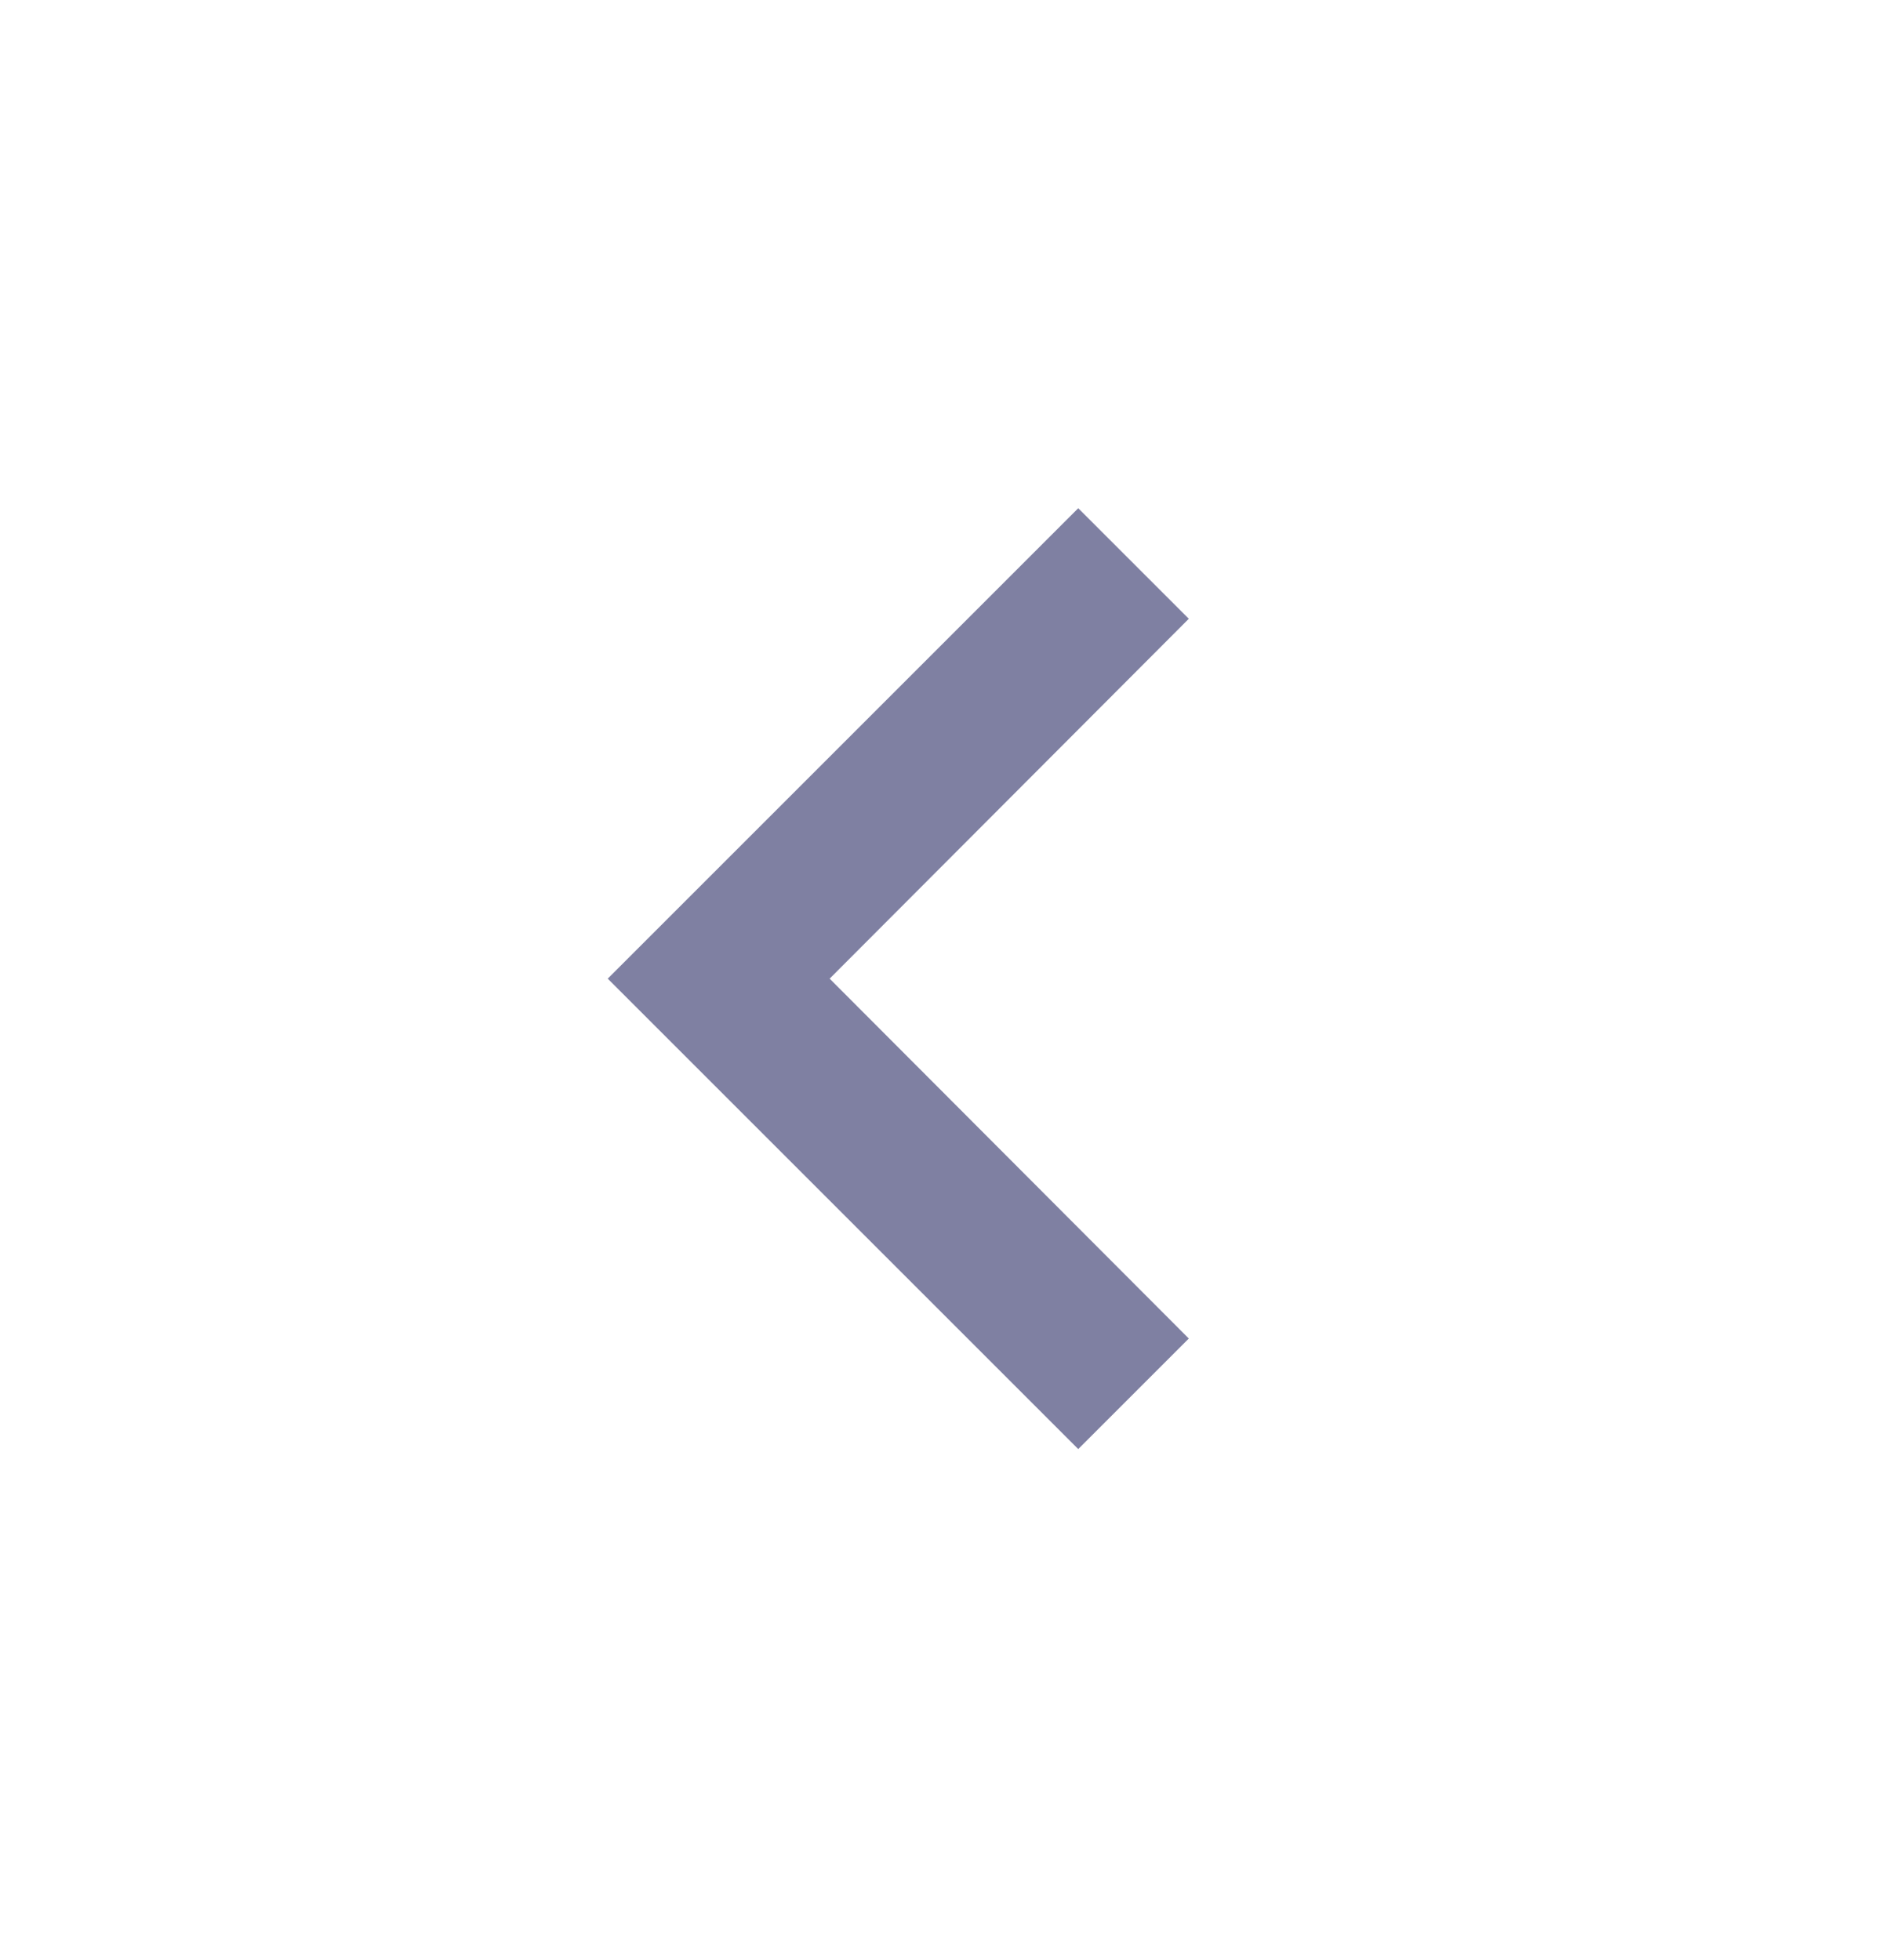 <svg width="24" height="25" viewBox="0 0 24 25" fill="none" xmlns="http://www.w3.org/2000/svg">
<path d="M15.16 7.892L10.58 12.482L15.16 17.072L13.75 18.482L7.75 12.482L13.75 6.482L15.16 7.892Z" fill="#7F80A2"/>
</svg>

